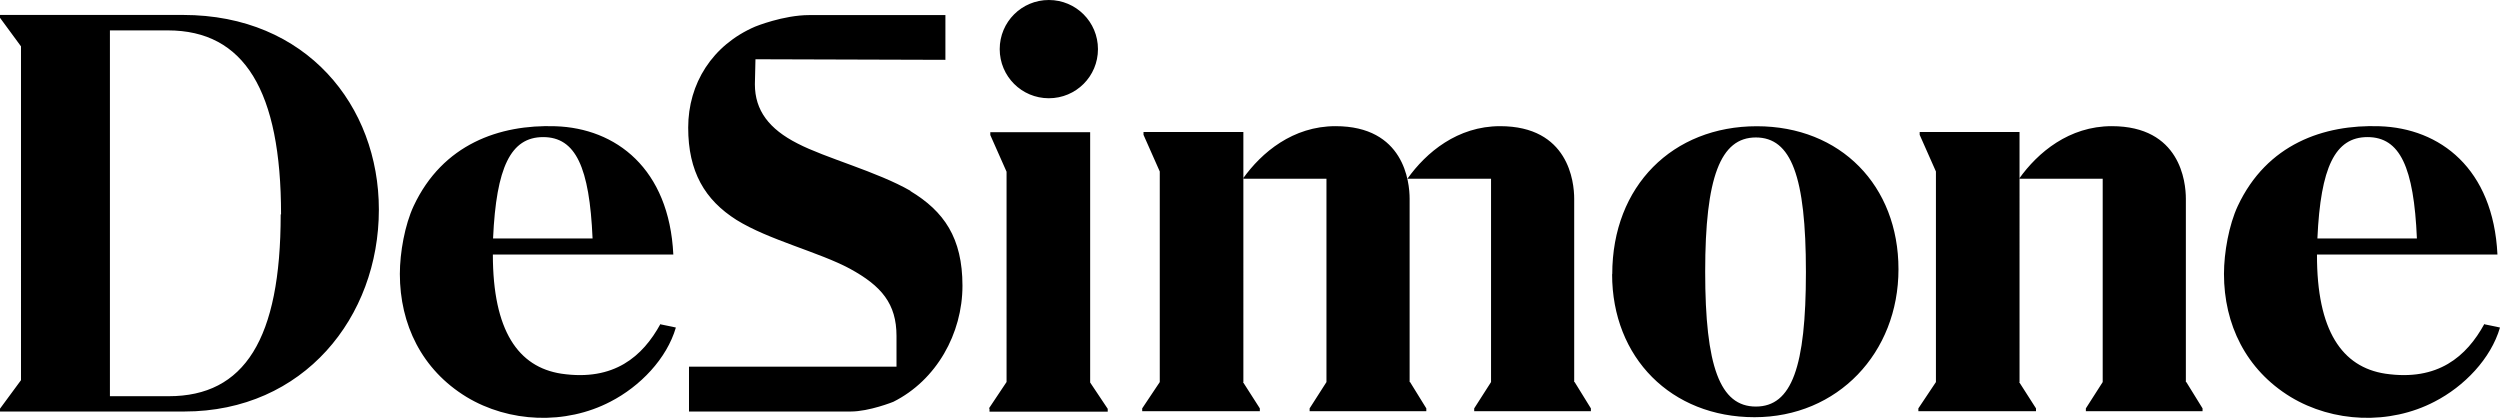 <svg xmlns:xlink="http://www.w3.org/1999/xlink" xmlns="http://www.w3.org/2000/svg" aria-hidden="true" class="Logo_logo__NQ4BQ SiteHeader_logo__QmA7V" viewBox="0 0 343 57.32" width="1500" height="250.67"><path fill="currentcolor" d="M124.95 26.2c-4.64-2.67-11.68-4.51-15.54-6.52-3.87-1.97-5.84-4.51-5.84-8.12l.08-3.43 26.06.08V2.07h-18.68c-3.56 0-7.42 1.58-7.42 1.58-5.89 2.54-9.19 7.81-9.19 13.86s2.28 9.91 6.62 12.66c4.42 2.75 11.34 4.42 15.57 6.7 4.33 2.36 6.39 4.8 6.39 9.23v4.21H94.53v6.15h22.19c2.54 0 5.84-1.33 5.84-1.33 5.92-2.96 9.49-9.36 9.49-15.93s-2.54-10.22-7.17-13m10.81 29.82 2.41-3.61V23.56l-2.23-5.03v-.39h13.7v34.34l2.41 3.61v.39h-16.22v-.39l-.05-.08-.02.02Zm14.95-49.28c0 3.74-3.01 6.74-6.74 6.74s-6.74-3.01-6.74-6.74S140.17 0 143.9 0s6.74 3.01 6.74 6.74M51.98 28.77c0 14.72-10.3 27.69-26.7 27.69H0v-.39l2.88-3.91V6.36L0 2.44v-.39h25.12c16.95 0 26.86 12.49 26.86 26.7m-13.42.67c0-16.95-5.03-25.25-15.54-25.25h-7.94v50.19h8.07c10.38 0 15.36-7.81 15.36-24.94m132.08 23V18.11h-13.7v.39l2.23 5.03v28.89l-2.41 3.61v.39h16.14v-.39l-2.31-3.61zm22.87 0 2.23 3.61v.39h-16.01v-.39l2.31-3.61v-27.9h-11.47c2.57-3.61 6.87-7.21 12.71-7.21 9.4 0 10.17 7.63 10.17 9.96v25.15h.05Zm22.58 0 2.23 3.61v.39h-16.01v-.39l2.31-3.61v-27.9H193.1c2.57-3.61 6.87-7.21 12.71-7.21 9.4 0 10.17 7.63 10.17 9.96v25.15h.05Zm61.04 0V18.11h-13.7v.39l2.23 5.03v28.89l-2.41 3.61v.39h16.14v-.39l-2.31-3.61zm22.88 0 2.23 3.61v.39h-16.01v-.39l2.31-3.61v-27.9h-11.47c2.57-3.61 6.87-7.21 12.71-7.21 9.4 0 10.17 7.63 10.17 9.96v25.15h.05Zm-78.76-14.8c0-12.15 8.33-20.3 19.83-20.3s19.44 8.15 19.44 19.62-8.33 20.3-19.75 20.3-19.54-8.15-19.54-19.62m26.59-.31c0-13.13-2.02-18.45-6.87-18.45s-6.95 5.45-6.95 18.42 2.02 18.5 6.95 18.5 6.87-5.45 6.87-18.42M90.62 44.44c-2.44 4.46-6.36 7.89-13.6 6.83-5.92-.91-9.4-5.89-9.4-16.35h24.76c-.57-11.81-7.89-17.34-16.19-17.6-7.63-.26-15.45 2.44-19.44 10.95-1.2 2.57-1.89 6.36-1.89 9.32 0 6.91 3.01 13.13 9.14 16.87 5.84 3.53 13.57 3.87 19.75.65 4.08-2.1 7.73-5.89 8.98-10.17-.52-.13 0 0-2.1-.44M67.65 32.67c.44-9.7 2.41-13.86 6.87-13.86s6.36 4.12 6.78 13.91H67.65zm273.21 11.77c-2.44 4.46-6.36 7.89-13.6 6.83-5.92-.91-9.4-5.89-9.37-16.35h24.76c-.57-11.81-7.89-17.34-16.19-17.6-7.63-.26-15.45 2.44-19.44 10.95-1.2 2.57-1.89 6.36-1.89 9.32 0 6.91 3.01 13.13 9.14 16.87 5.84 3.53 13.57 3.87 19.75.65 4.08-2.1 7.73-5.89 8.98-10.17-.52-.13 0 0-2.1-.44m-22.95-11.83c.44-9.7 2.41-13.86 6.87-13.86s6.36 4.12 6.78 13.91h-13.65z"></path></svg>